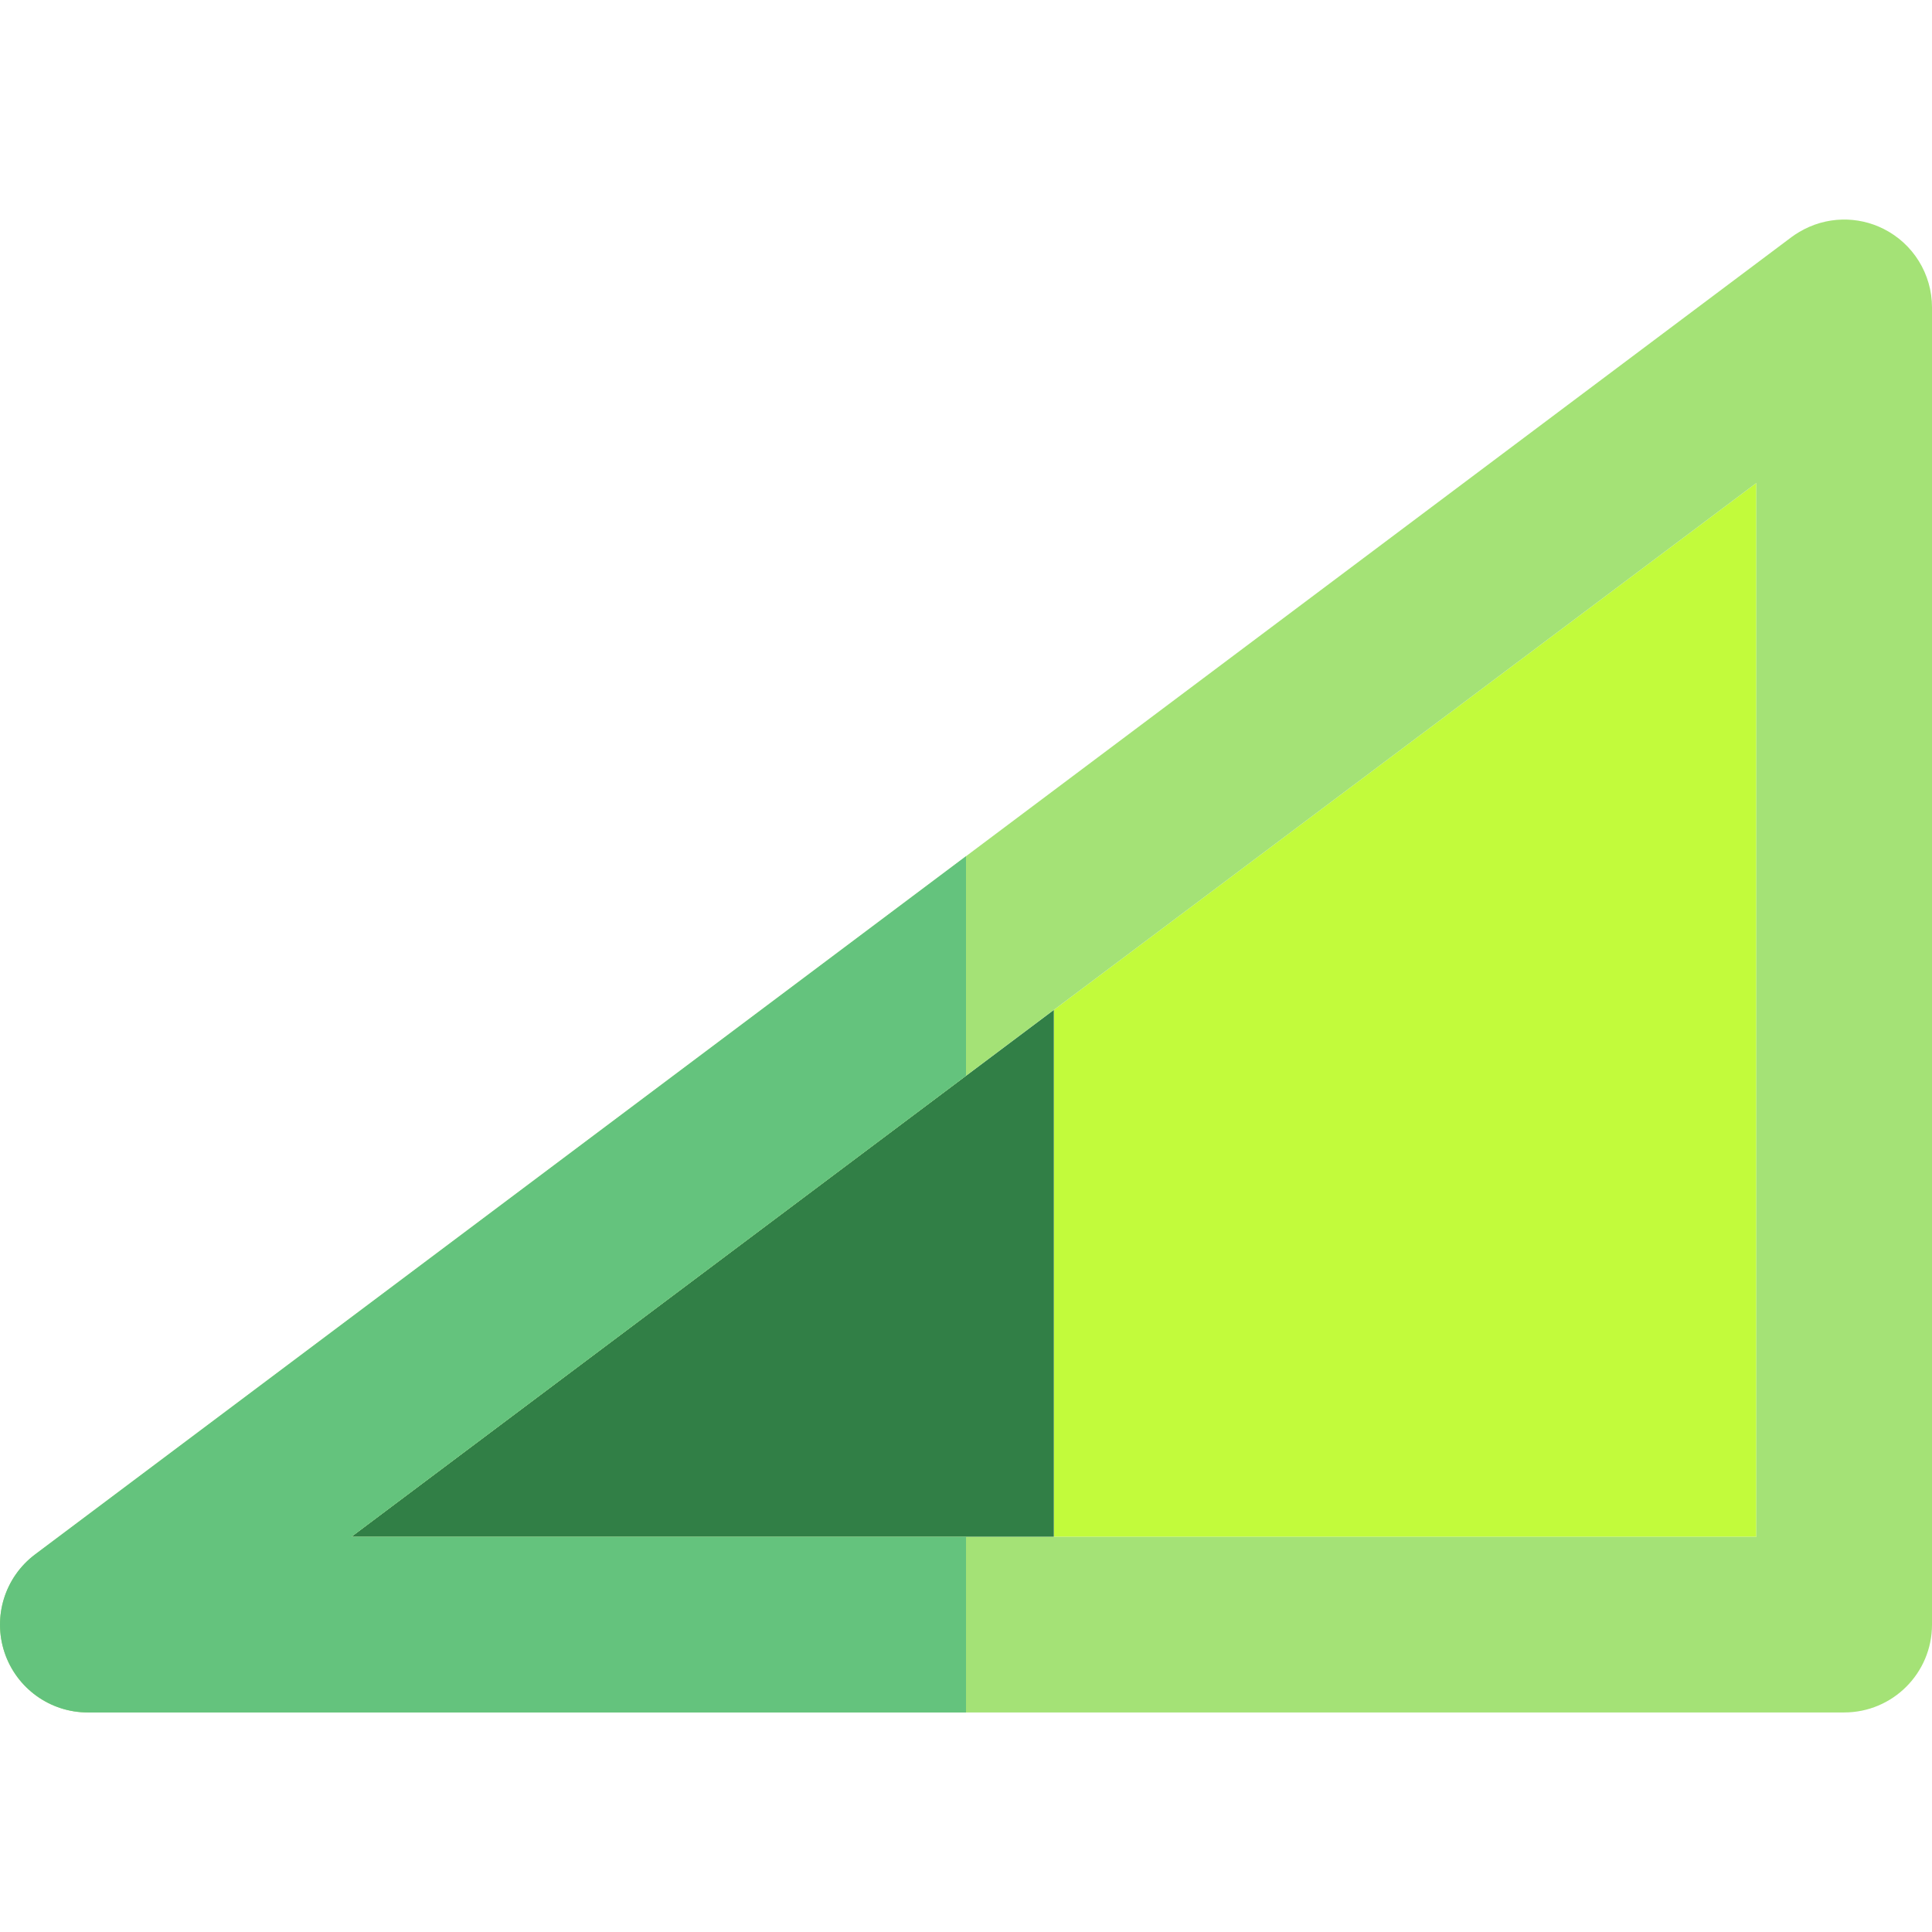 <?xml version="1.0" encoding="iso-8859-1"?>
<!-- Uploaded to: SVG Repo, www.svgrepo.com, Generator: SVG Repo Mixer Tools -->
<svg height="800px" width="800px" version="1.1" id="Layer_1" xmlns="http://www.w3.org/2000/svg" xmlns:xlink="http://www.w3.org/1999/xlink" 
	 viewBox="0 0 512 512" xml:space="preserve">
<polygon style="fill:#C2FB3B;" points="279.273,407.273 465.455,407.273 465.455,128 279.273,267.636 "/>
<polygon style="fill:#317F46;" points="256.002,285.091 232.729,302.545 93.093,407.273 232.729,407.273 256.002,407.273 
	279.273,407.273 279.273,267.636 "/>
<path style="fill:#A4E276;" d="M499.137,60.639c-3.449-1.724-7.194-2.532-10.909-2.451c-3.99,0.087-7.933,1.21-11.439,3.309
	c-0.69,0.414-1.37,0.85-2.025,1.341L242.038,237.382L9.311,411.927c-8.014,6.011-11.283,16.474-8.116,25.977
	c3.168,9.503,12.061,15.914,22.078,15.914H256h232.727c12.854,0,23.273-10.42,23.273-23.273V81.454
	C512,72.64,507.022,64.582,499.137,60.639z M465.455,407.273H279.273h-23.271h-23.273H93.093l139.636-104.727l23.273-17.455
	l23.271-17.455L465.455,128V407.273z"/>
<path style="fill:#64C37D;" d="M232.729,407.273H93.093l139.636-104.727l23.273-17.455v-58.182l-13.964,10.473L9.311,411.927
	c-8.014,6.011-11.281,16.474-8.114,25.977c3.168,9.503,12.061,15.914,22.078,15.914h232.727v-46.545H232.729z"/>
</svg>